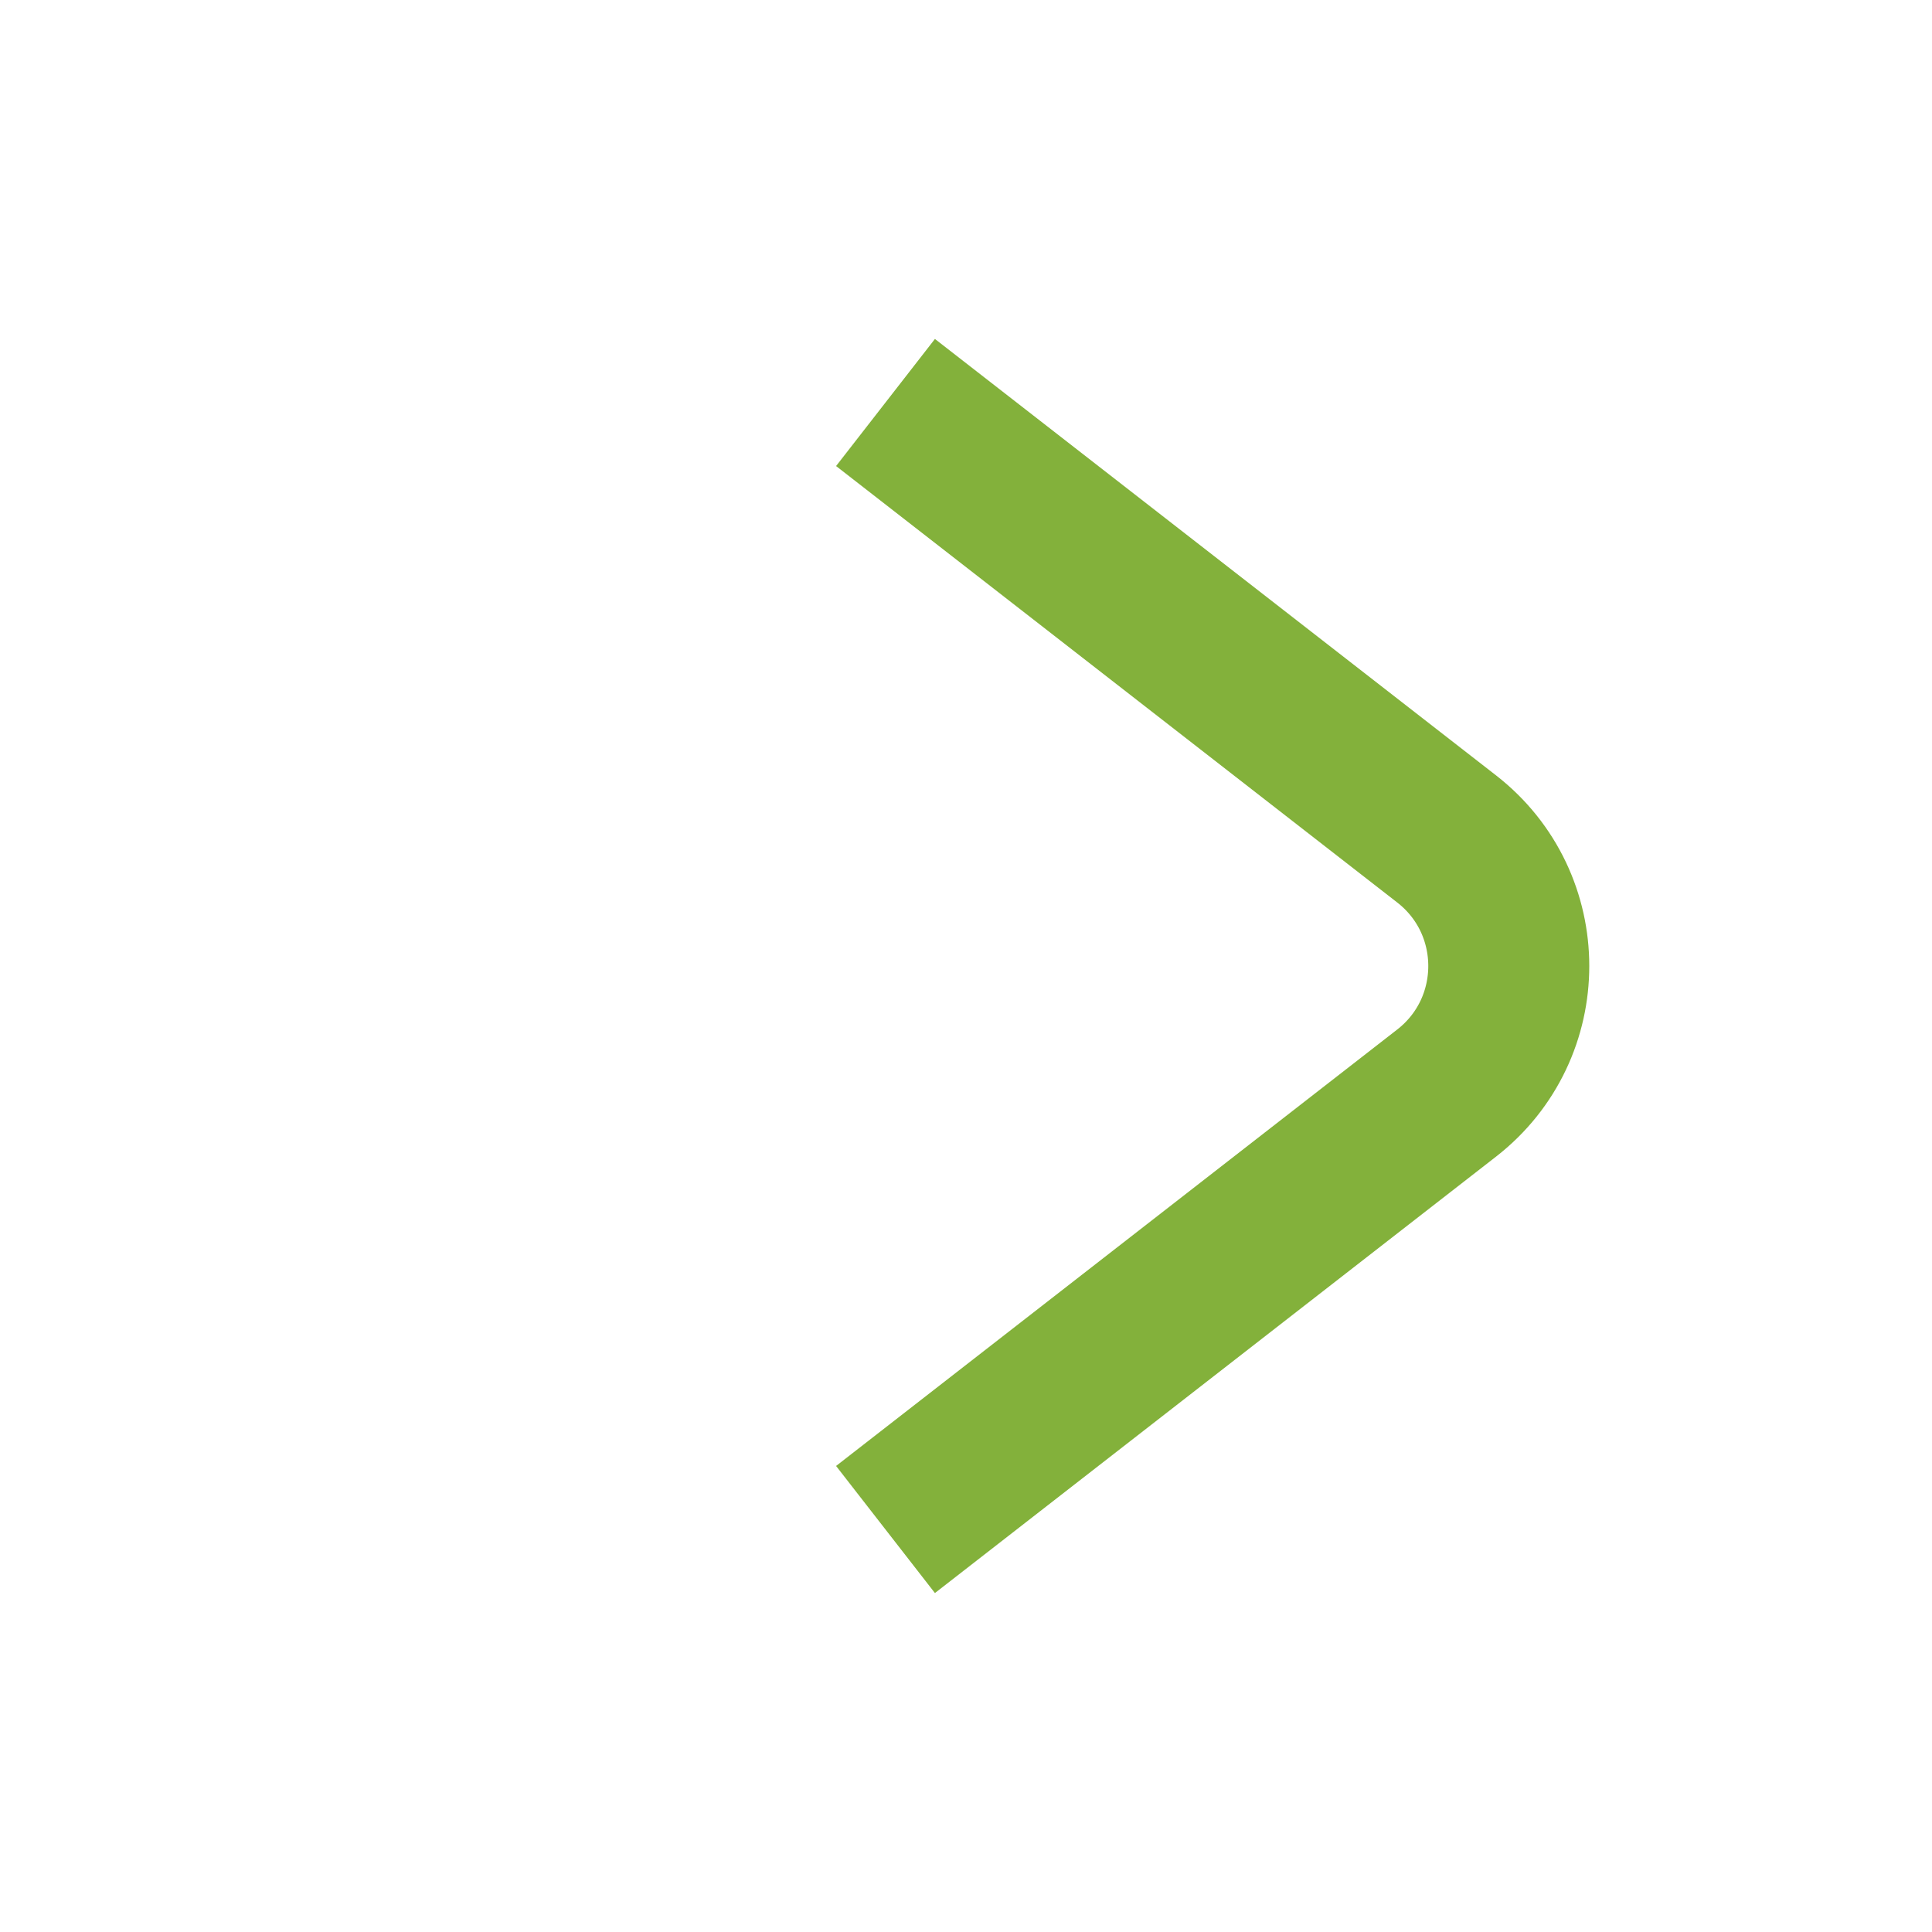 <svg width="24" height="24" viewBox="0 0 24 24" fill="none" xmlns="http://www.w3.org/2000/svg">
<path d="M11 5L17.97 10.421C19 11.222 19 12.778 17.97 13.579L11 19" stroke="#83B13B" stroke-width="2"/>
</svg>

